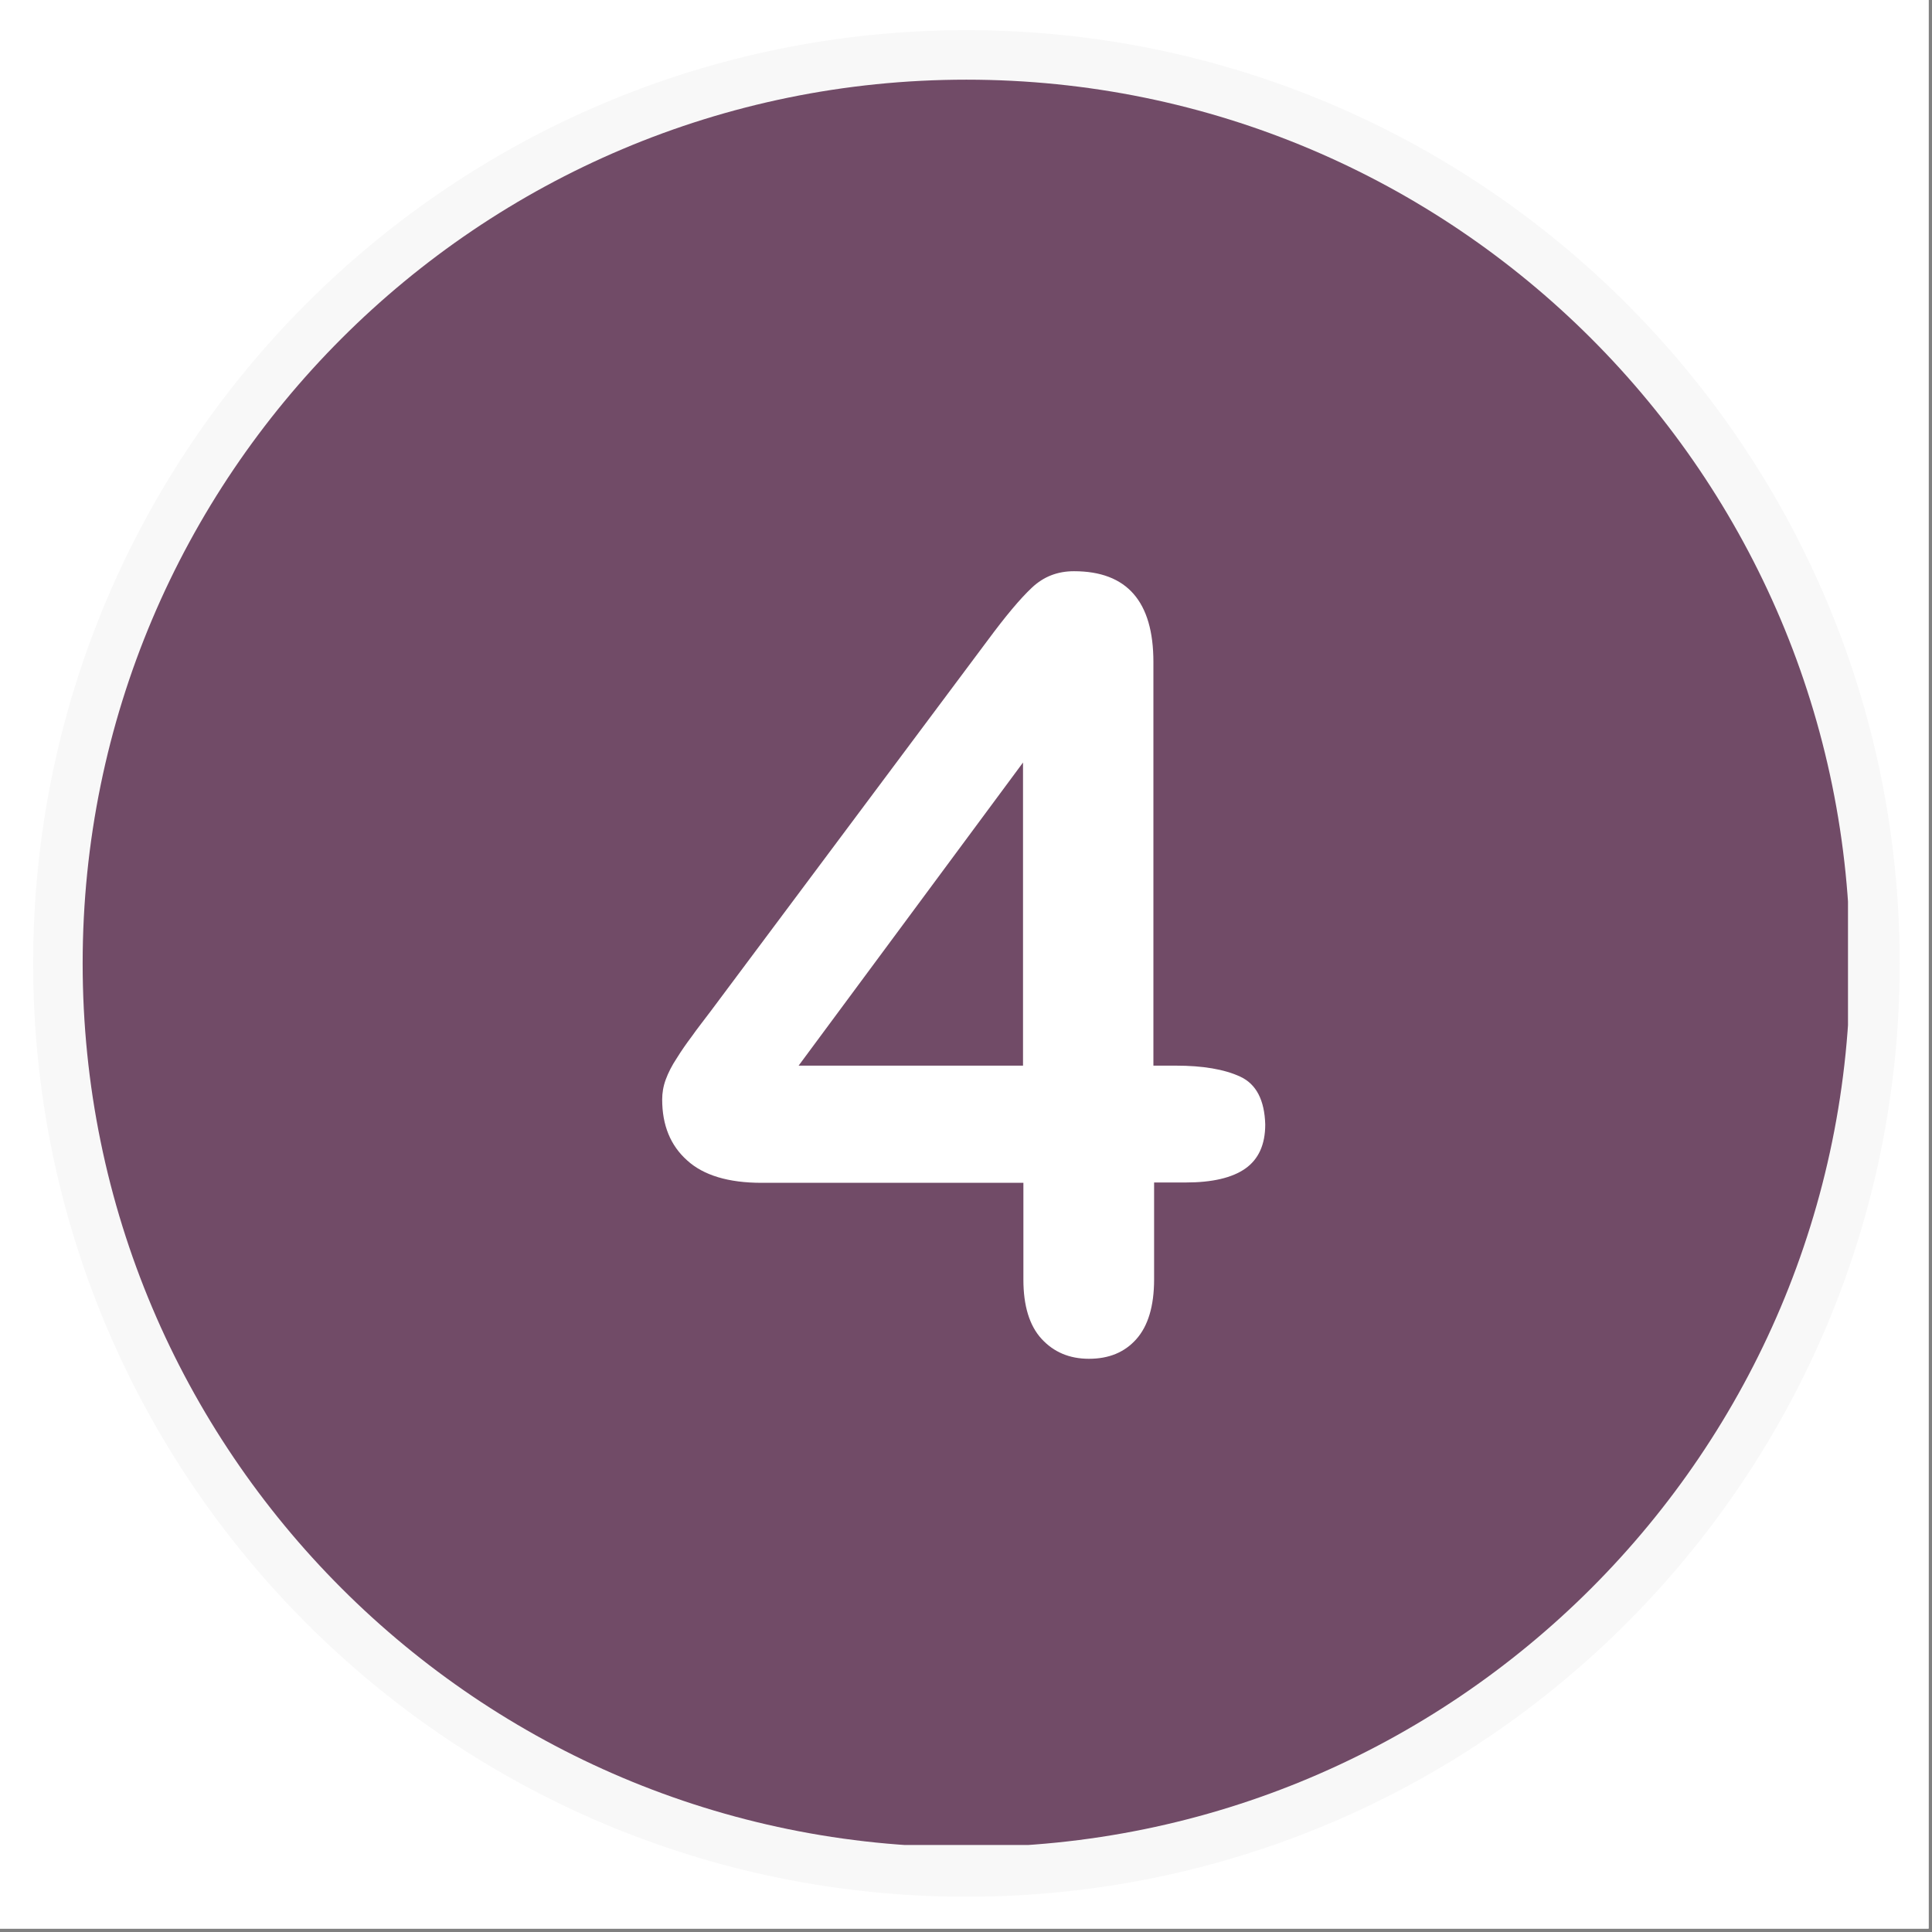 <svg xmlns="http://www.w3.org/2000/svg" xmlns:xlink="http://www.w3.org/1999/xlink" width="377" zoomAndPan="magnify" viewBox="0 0 283.5 283.5" height="377" preserveAspectRatio="xMidYMid meet" version="1.0"><rect x="0" y="0" width="283.5" height="283.5" fill="#808080" stroke="none"/><defs><clipPath id="a5f0b41b5b"><path d="M 4.863 4.426 L 278.762 4.426 L 278.762 278.324 L 4.863 278.324 Z M 4.863 4.426 " clip-rule="nonzero"/></clipPath><clipPath id="617922556c"><path d="M 141.812 4.426 C 66.176 4.426 4.863 65.738 4.863 141.375 C 4.863 217.008 66.176 278.324 141.812 278.324 C 217.445 278.324 278.762 217.008 278.762 141.375 C 278.762 65.738 217.445 4.426 141.812 4.426 Z M 141.812 4.426 " clip-rule="nonzero"/></clipPath><clipPath id="967682a890"><path d="M 12.129 11.691 L 271.172 11.691 L 271.172 270.734 L 12.129 270.734 Z M 12.129 11.691 " clip-rule="nonzero"/></clipPath></defs><path fill="#ffffff" d="M 0 0 L 283 0 L 283 283 L 0 283 Z M 0 0 " fill-opacity="1" fill-rule="nonzero"/><path fill="#ffffff" d="M 0 0 L 283 0 L 283 283 L 0 283 Z M 0 0 " fill-opacity="1" fill-rule="nonzero"/><g clip-path="url(#a5f0b41b5b)"><g clip-path="url(#617922556c)"><path fill="#f8f8f8" d="M 4.863 4.426 L 278.762 4.426 L 278.762 278.324 L 4.863 278.324 Z M 4.863 4.426 " fill-opacity="1" fill-rule="nonzero"/></g></g><g clip-path="url(#967682a890)"><path fill="#714b67" d="M 141.809 11.691 C 70.199 11.691 12.129 69.762 12.129 141.367 C 12.129 212.977 70.199 271.047 141.809 271.047 C 213.414 271.047 271.488 212.977 271.488 141.367 C 271.488 69.762 213.414 11.691 141.809 11.691 Z M 141.809 11.691 " fill-opacity="1" fill-rule="nonzero"/></g><path fill="#ffffff" d="M 182.004 157.992 C 179.648 156.895 176.461 156.371 172.543 156.371 L 169.25 156.371 L 169.25 97.148 C 169.25 88.266 165.379 83.82 157.594 83.82 C 155.188 83.82 153.148 84.605 151.426 86.227 C 149.699 87.844 147.559 90.406 144.891 94.012 L 104.332 148.32 C 103.234 149.785 102.238 151.039 101.508 152.086 C 100.723 153.129 99.992 154.176 99.312 155.273 C 98.582 156.371 98.059 157.414 97.691 158.41 C 97.324 159.402 97.168 160.395 97.168 161.336 C 97.168 165.098 98.371 168.078 100.828 170.273 C 103.234 172.469 106.891 173.566 111.754 173.566 L 150.172 173.566 L 150.172 187.785 C 150.172 191.602 151.059 194.527 152.836 196.461 C 154.613 198.395 156.914 199.387 159.789 199.387 C 162.715 199.387 165.016 198.445 166.738 196.512 C 168.465 194.578 169.352 191.652 169.352 187.73 L 169.352 173.516 L 174.004 173.516 C 177.871 173.516 180.801 172.836 182.734 171.477 C 184.668 170.117 185.66 167.973 185.66 164.996 C 185.555 161.441 184.355 159.09 182.004 157.992 M 150.117 156.371 L 117.188 156.371 L 150.117 111.891 Z M 150.117 156.371 " fill-opacity="1" fill-rule="nonzero"/></svg>